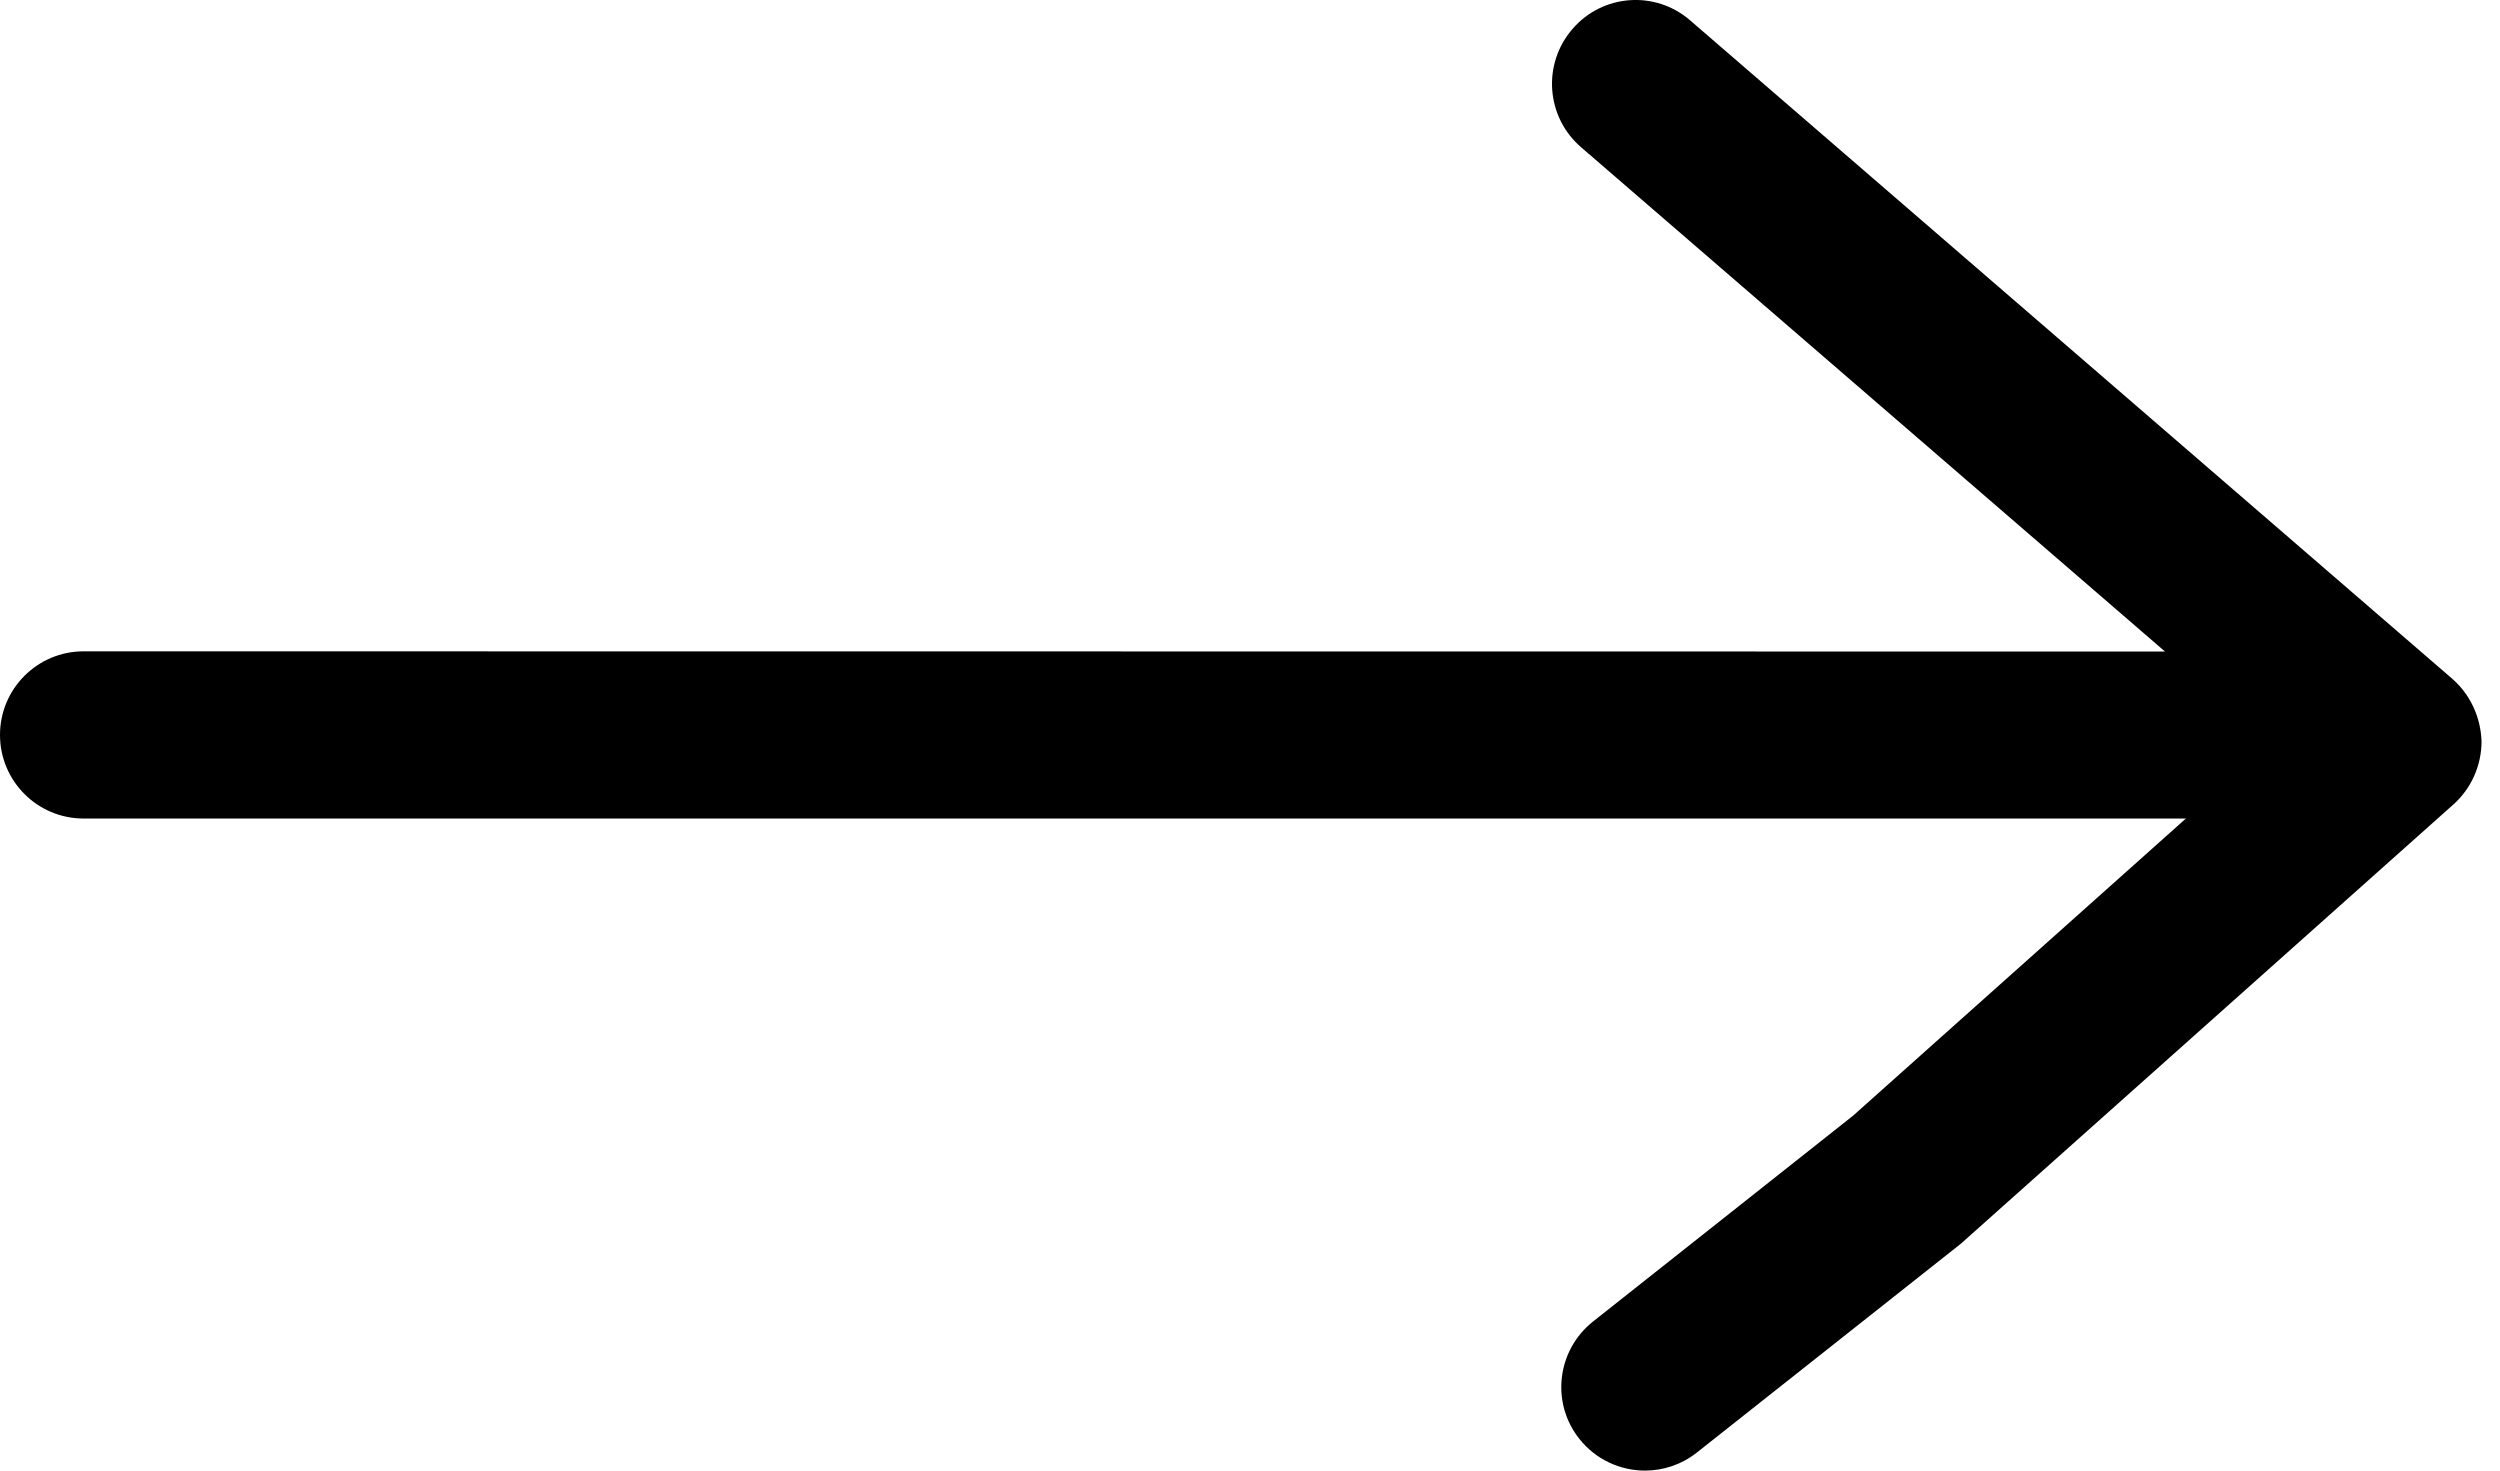 <svg width="34" height="20" viewBox="0 0 34 20" fill="none" xmlns="http://www.w3.org/2000/svg">
<path d="M33.347 9.228L22.986 0.277C22.51 -0.135 21.793 -0.081 21.385 0.395C20.973 0.872 21.026 1.589 21.5 2L29.444 8.861L1.137 8.858C0.509 8.858 0 9.367 0 9.995C0 10.623 0.509 11.132 1.137 11.132H29.728L25.201 15.174L21.666 17.972C21.174 18.363 21.088 19.076 21.479 19.568C21.704 19.852 22.036 20 22.373 20C22.619 20 22.868 19.92 23.078 19.754L26.667 16.915L33.367 10.94C33.61 10.723 33.749 10.409 33.749 10.081C33.737 9.752 33.596 9.444 33.347 9.228Z" fill="black"/>
</svg>
